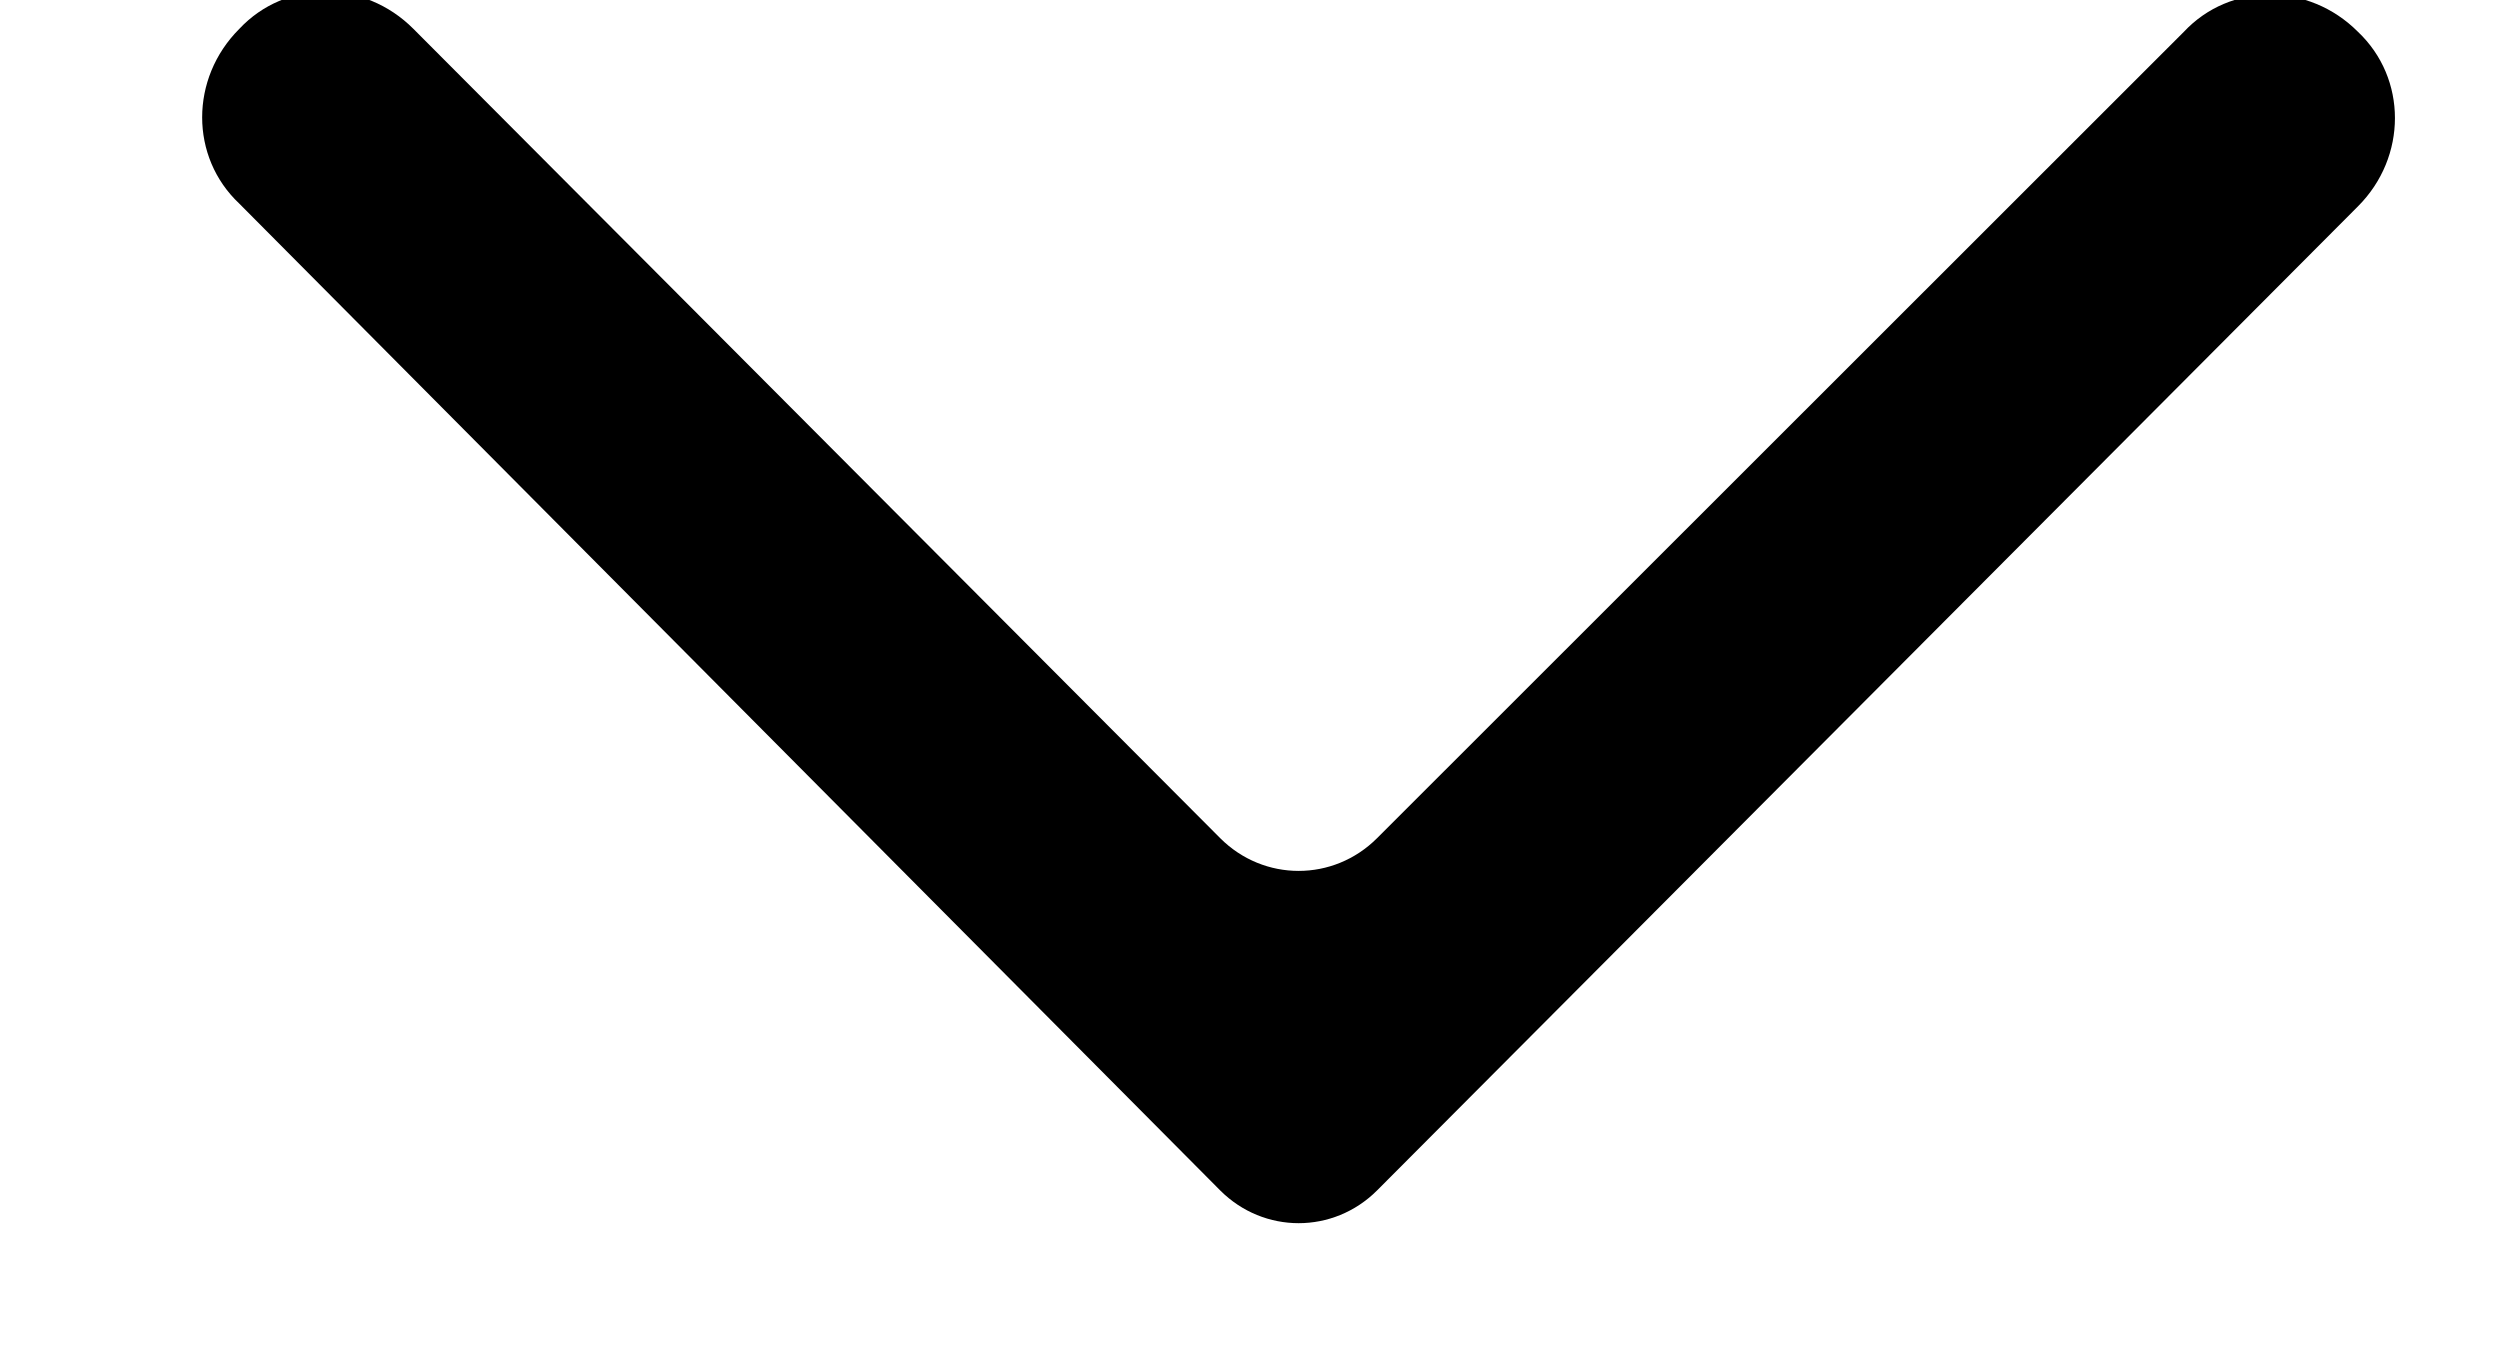 <svg width="11px" height="6px" viewBox="0 0 11 6" version="1.1" xmlns="http://www.w3.org/2000/svg" xmlns:xlink="http://www.w3.org/1999/xlink"><g stroke="none" stroke-width="1" fill="none" fill-rule="evenodd"><g id="shape" transform="translate(-1247, -112)" fill-rule="nonzero" fill="#000000"><g id="Group-4" transform="translate(-64, -69)"><g><g transform="translate(79, 0)"><g transform="translate(984, 155)"><path d="M253.369,31.238 C253.561,31.43 253.867,31.43 254.059,31.238 L258.375,26.908 C258.592,26.691 258.592,26.345 258.375,26.14 C258.158,25.922 257.813,25.922 257.609,26.14 L254.059,29.688 C253.867,29.88 253.561,29.88 253.369,29.688 L249.819,26.127 C249.602,25.909 249.257,25.909 249.053,26.127 C248.835,26.345 248.835,26.691 249.053,26.896 L253.369,31.238 Z"></path></g></g></g></g></g></g></svg>
